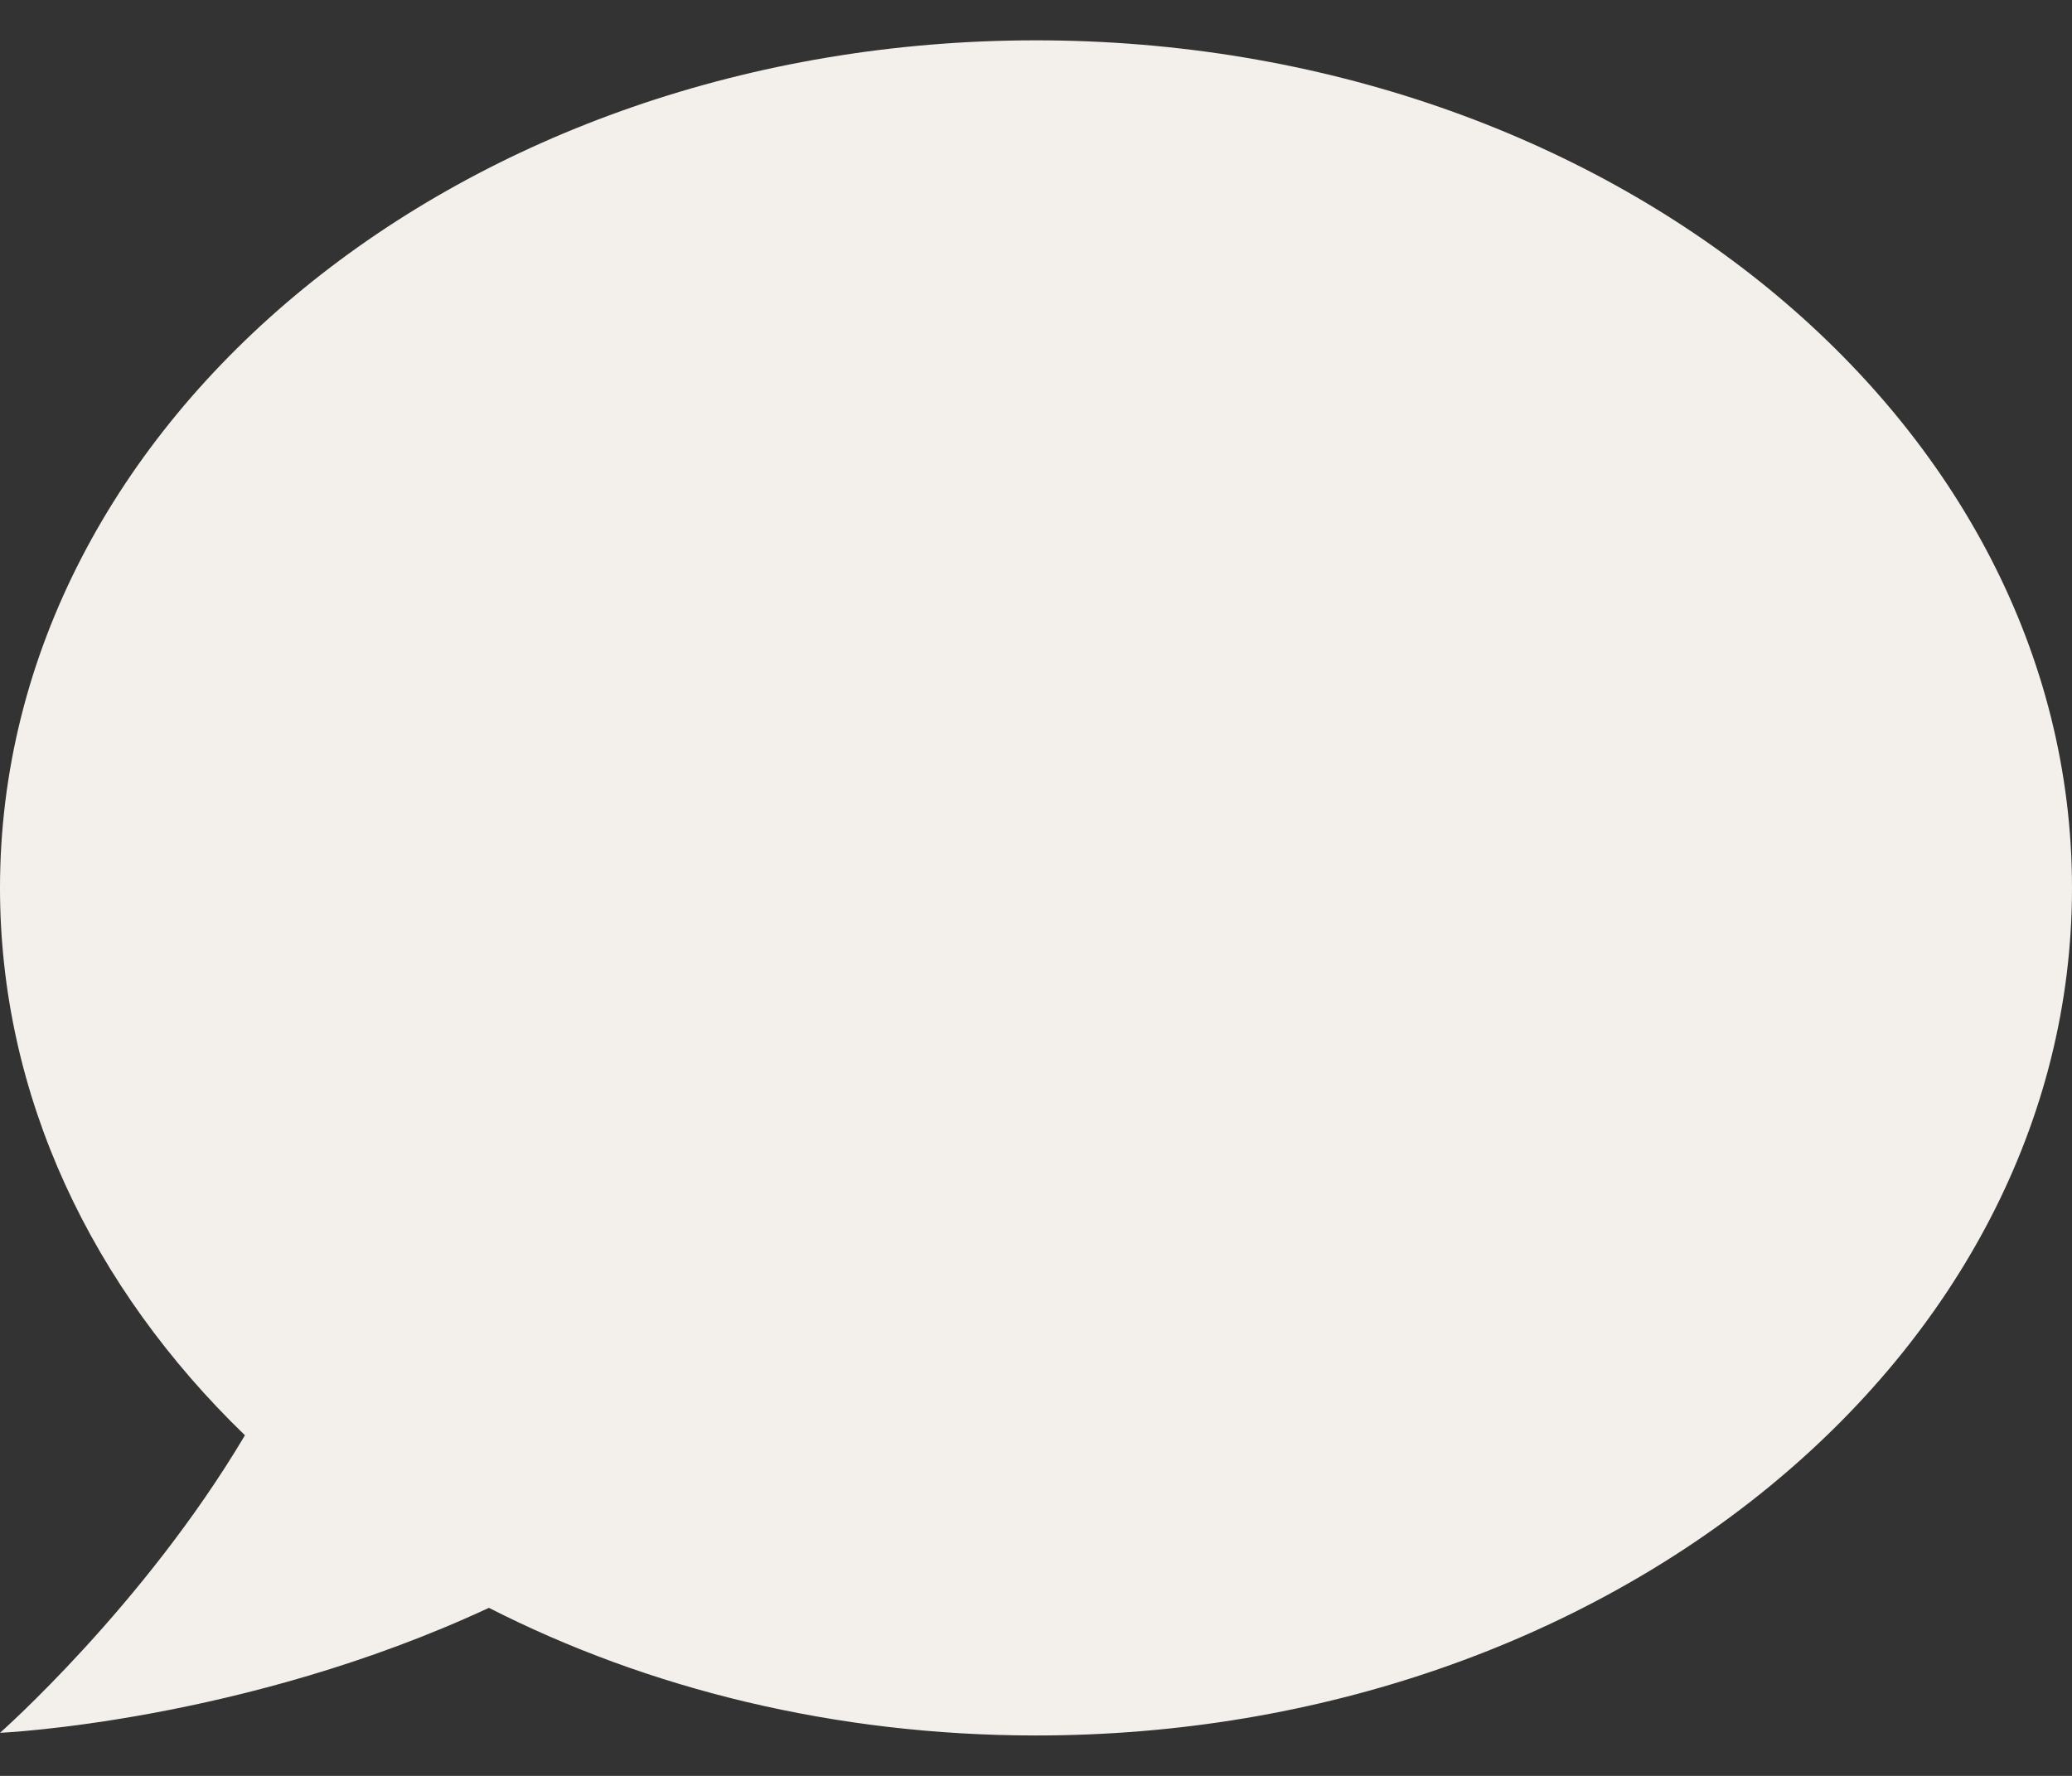 <svg width="28" height="24" viewBox="0 0 28 24" fill="none" xmlns="http://www.w3.org/2000/svg">
<rect x="0" y="0" width="28" height="24" fill="#333333" stroke="none"/>
<path id="Union" fill-rule="evenodd" clip-rule="evenodd" d="M14 23.454C21.732 23.454 28 18.326 28 12C28 5.674 21.732 0.545 14 0.545C6.268 0.545 0 5.674 0 12C0 14.82 1.245 17.401 3.31 19.397C1.94 21.706 0 23.418 0 23.418C0 23.418 3.288 23.273 6.607 21.729C8.752 22.823 11.286 23.454 14 23.454Z" fill="#F3EFEA"/>
</svg>
